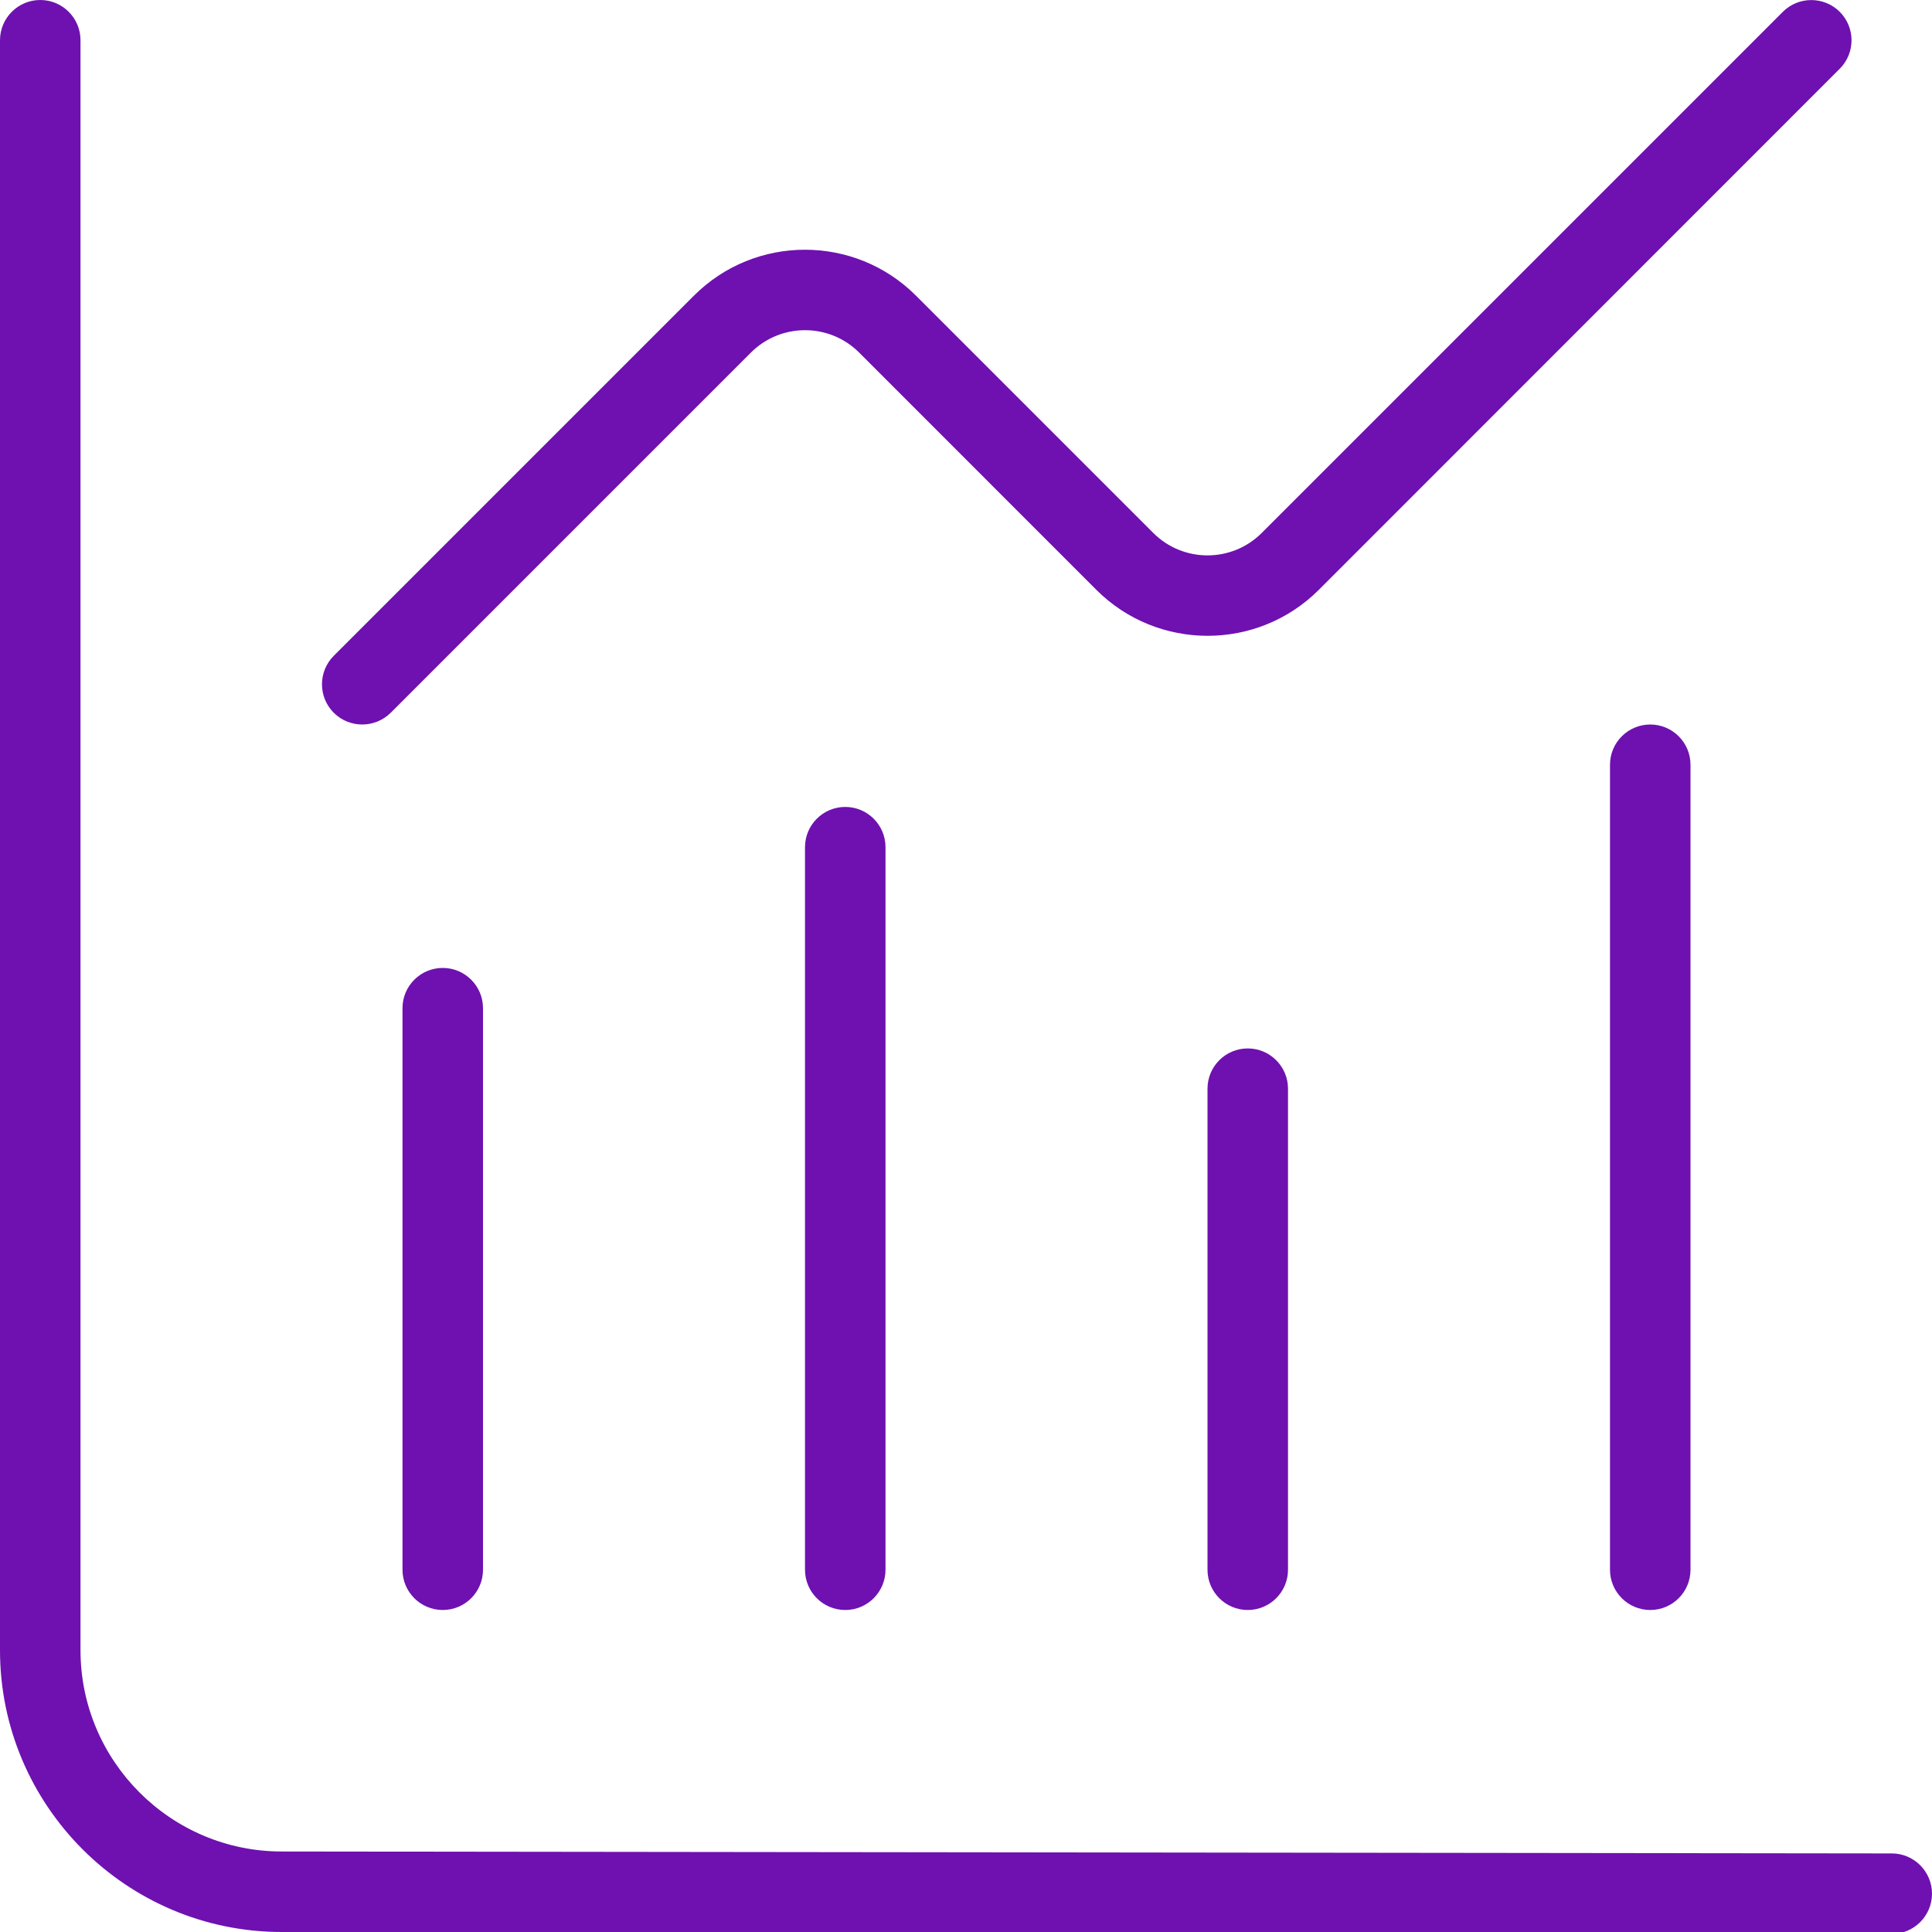 <?xml version="1.0" encoding="UTF-8"?> <svg xmlns="http://www.w3.org/2000/svg" viewBox="0 0 24.00 24.00" data-guides="{&quot;vertical&quot;:[],&quot;horizontal&quot;:[]}"><path fill="#6e11b0" stroke="none" fill-opacity="1" stroke-width="1" stroke-opacity="1" color="rgb(51, 51, 51)" id="tSvg931ad1325a" title="Path 8" d="M24 23.524C24 23.8 23.775 24.024 23.5 24.024C23.5 24.024 23.5 24.024 23.5 24.024C16.833 24.016 10.167 24.008 3.5 24C1.571 24 0 22.43 0 20.5C0 13.833 0 7.167 0 0.5C0 0.224 0.224 0 0.5 0C0.776 0 1 0.224 1 0.5C1 7.167 1 13.833 1 20.5C1 21.878 2.122 23 3.5 23C10.167 23.008 16.834 23.016 23.501 23.024C23.776 23.024 24 23.249 24 23.524ZM5 12.524C5 14.849 5 17.175 5 19.5C5 19.776 5.224 20 5.5 20C5.776 20 6 19.776 6 19.5C6 17.175 6 14.849 6 12.524C6 12.248 5.776 12.024 5.5 12.024C5.224 12.024 5 12.248 5 12.524ZM10 10.524C10 13.516 10 16.508 10 19.5C10 19.776 10.224 20 10.5 20C10.776 20 11 19.776 11 19.5C11 16.508 11 13.516 11 10.524C11 10.248 10.776 10.024 10.5 10.024C10.224 10.024 10 10.248 10 10.524ZM15 13.524C15 15.516 15 17.508 15 19.5C15 19.776 15.224 20 15.5 20C15.776 20 16 19.776 16 19.5C16 17.508 16 15.516 16 13.524C16 13.248 15.776 13.024 15.5 13.024C15.224 13.024 15 13.248 15 13.524ZM20 9.5C20 12.833 20 16.167 20 19.5C20 19.776 20.224 20 20.5 20C20.776 20 21 19.776 21 19.5C21 16.167 21 12.833 21 9.5C21 9.224 20.776 9 20.5 9C20.224 9 20 9.224 20 9.5ZM4.5 9C4.628 9 4.756 8.951 4.854 8.854C6.345 7.363 7.837 5.871 9.328 4.38C9.699 4.009 10.302 4.009 10.673 4.38C11.656 5.363 12.638 6.346 13.621 7.329C14.383 8.088 15.619 8.088 16.381 7.329C18.539 5.171 20.696 3.012 22.854 0.854C23.049 0.659 23.049 0.342 22.854 0.147C22.659 -0.048 22.342 -0.048 22.147 0.147C19.989 2.305 17.831 4.463 15.673 6.621C15.302 6.992 14.698 6.992 14.327 6.621C13.344 5.638 12.362 4.656 11.379 3.673C10.618 2.912 9.381 2.912 8.62 3.673C7.129 5.164 5.637 6.656 4.146 8.147C3.951 8.342 3.951 8.659 4.146 8.854C4.244 8.952 4.372 9 4.5 9Z"></path><defs></defs></svg> 